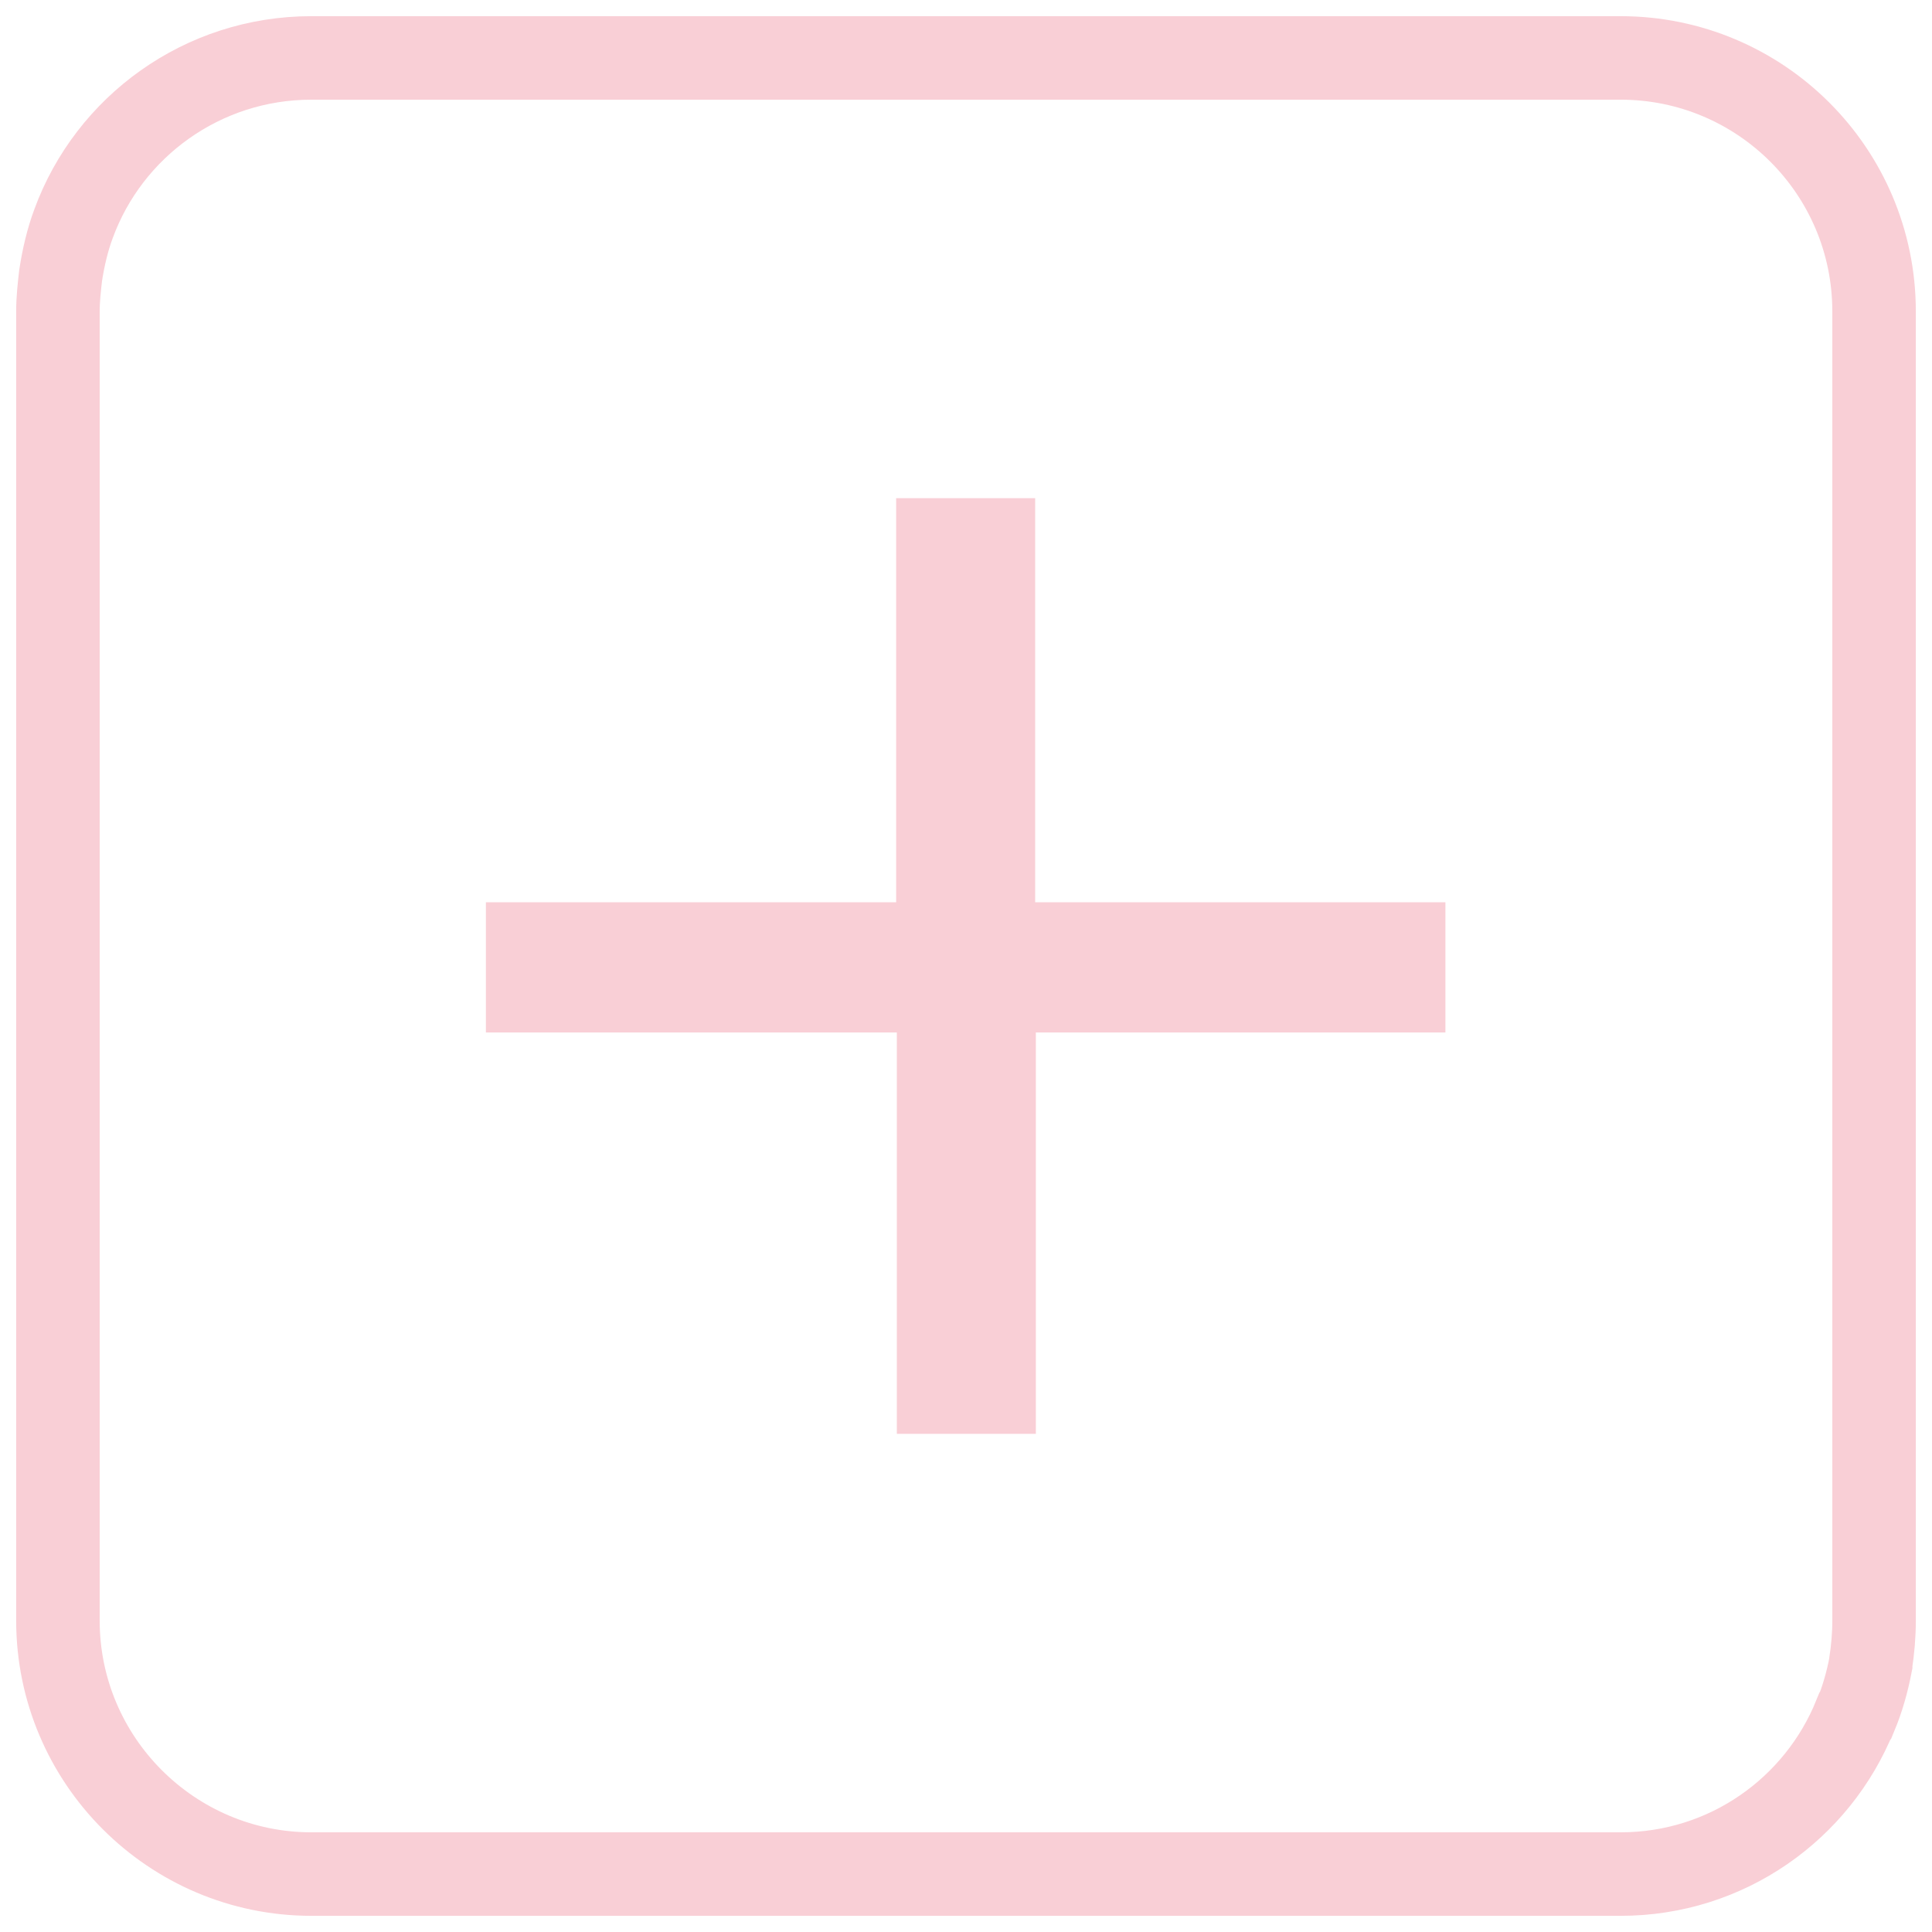 <?xml version="1.0" encoding="utf-8"?>
<!-- Generator: Adobe Illustrator 28.1.0, SVG Export Plug-In . SVG Version: 6.00 Build 0)  -->
<svg version="1.1" id="Laag_1" xmlns="http://www.w3.org/2000/svg" xmlns:xlink="http://www.w3.org/1999/xlink" x="0px" y="0px"
	 viewBox="0 0 283.5 283.5" style="enable-background:new 0 0 283.5 283.5;" xml:space="preserve">
<style type="text/css">
	.st0{fill:none;stroke:#F9CFD6;stroke-width:12.254;stroke-miterlimit:10;}
	.st1{fill:#F9CFD6;}
</style>
<g>
	<path class="st0" d="M237.8,8.5H45.7c-16,0-29.7,10.1-34.9,24.3c-0.9,2.4-1.5,5-1.9,7.6c-0.2,1.7-0.4,3.5-0.4,5.3v192.1
		c0,20.5,16.7,37.2,37.2,37.2h192.1c15.6,0,28.9-9.6,34.4-23.2v0l0.1-0.1c1-2.4,1.7-4.9,2.2-7.5v-0.1c0.3-2,0.5-4.1,0.5-6.3V45.7
		C275,25.1,258.3,8.5,237.8,8.5z"/>
	<g>
		<path class="st1" d="M212.2,151.5h-60.2v58.9h-20.4v-58.9H71.3v-19.1h60.2V73.1h20.4v59.3h60.2V151.5z"/>
	</g>
</g>
</svg>
